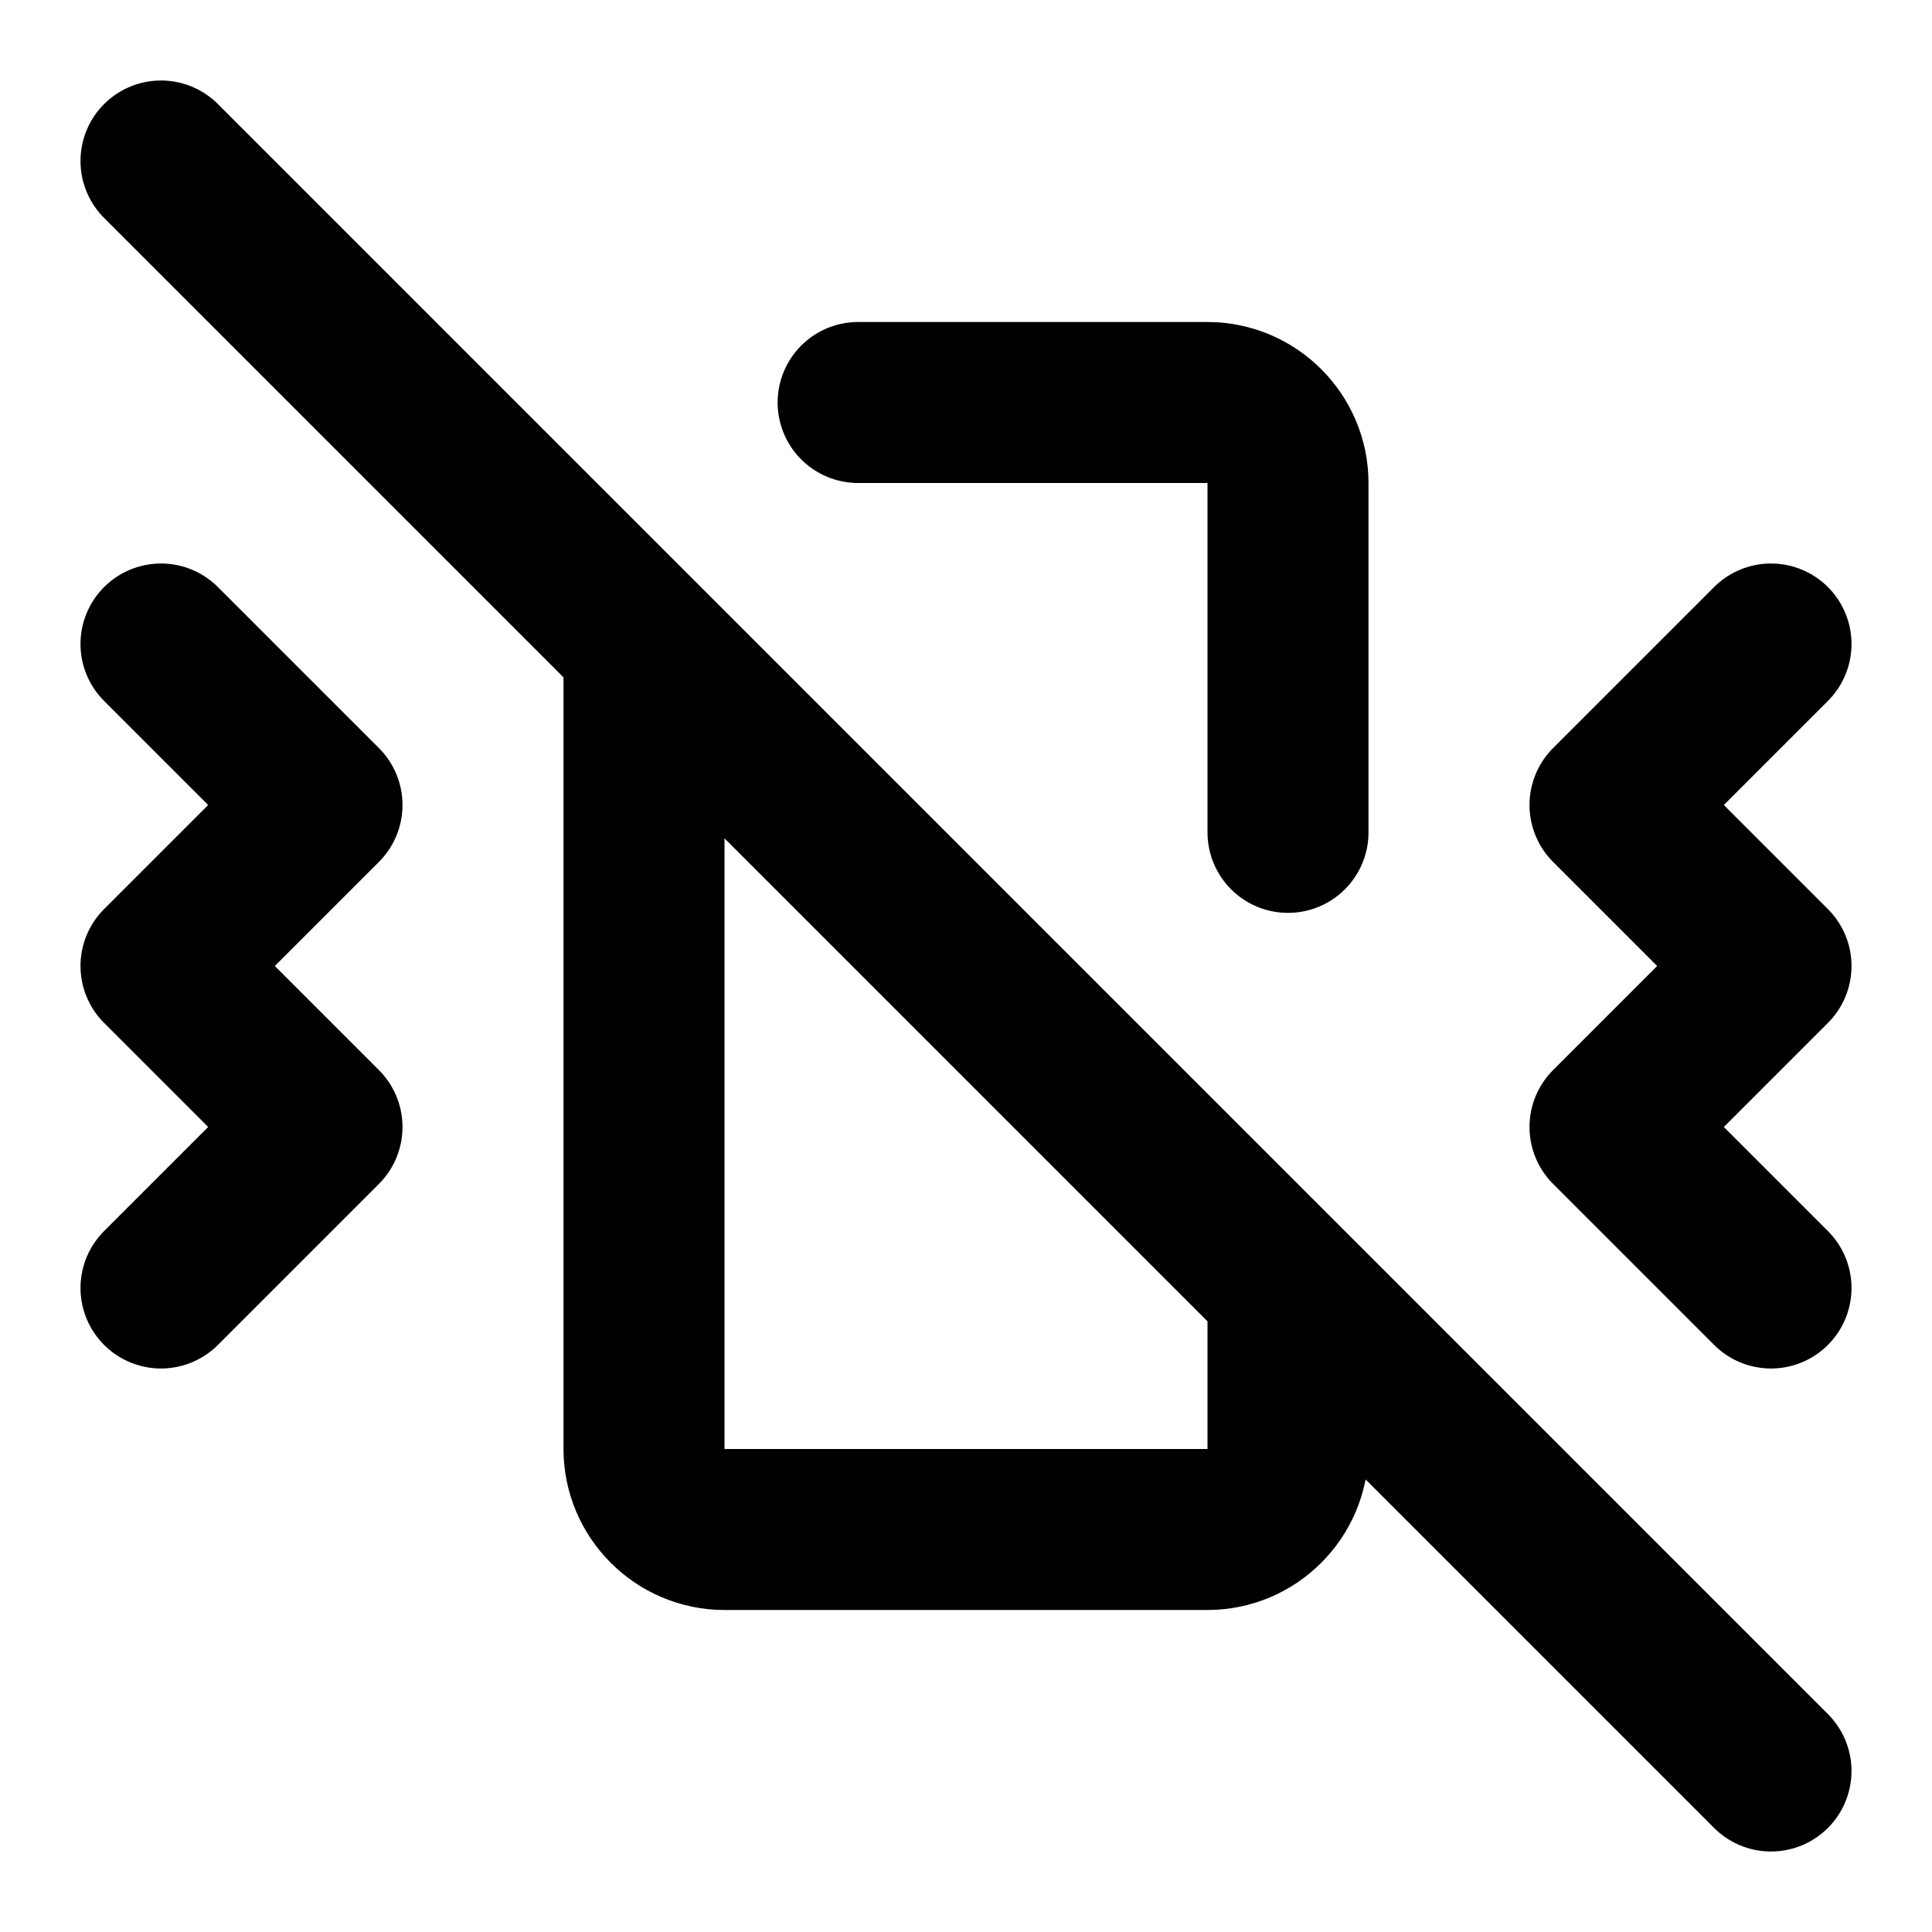 <!-- Copyright (c) Lucide Icons by Cole Bemis, licensed under ISC License. -->
<svg xmlns="http://www.w3.org/2000/svg" viewBox="0 0 24 24" id="icon">
  <g fill="none" stroke="currentColor" stroke-linecap="round" stroke-linejoin="round" style="stroke-width: 2;">
    <path xmlns="http://www.w3.org/2000/svg" d="m2 8 2 2-2 2 2 2-2 2M22 8l-2 2 2 2-2 2 2 2M8 8v10c0 .55.45 1 1 1h6c.55 0 1-.45 1-1v-2M16 10.34V6c0-.55-.45-1-1-1h-4.34M2 2l20 20" />
  </g>
</svg>
